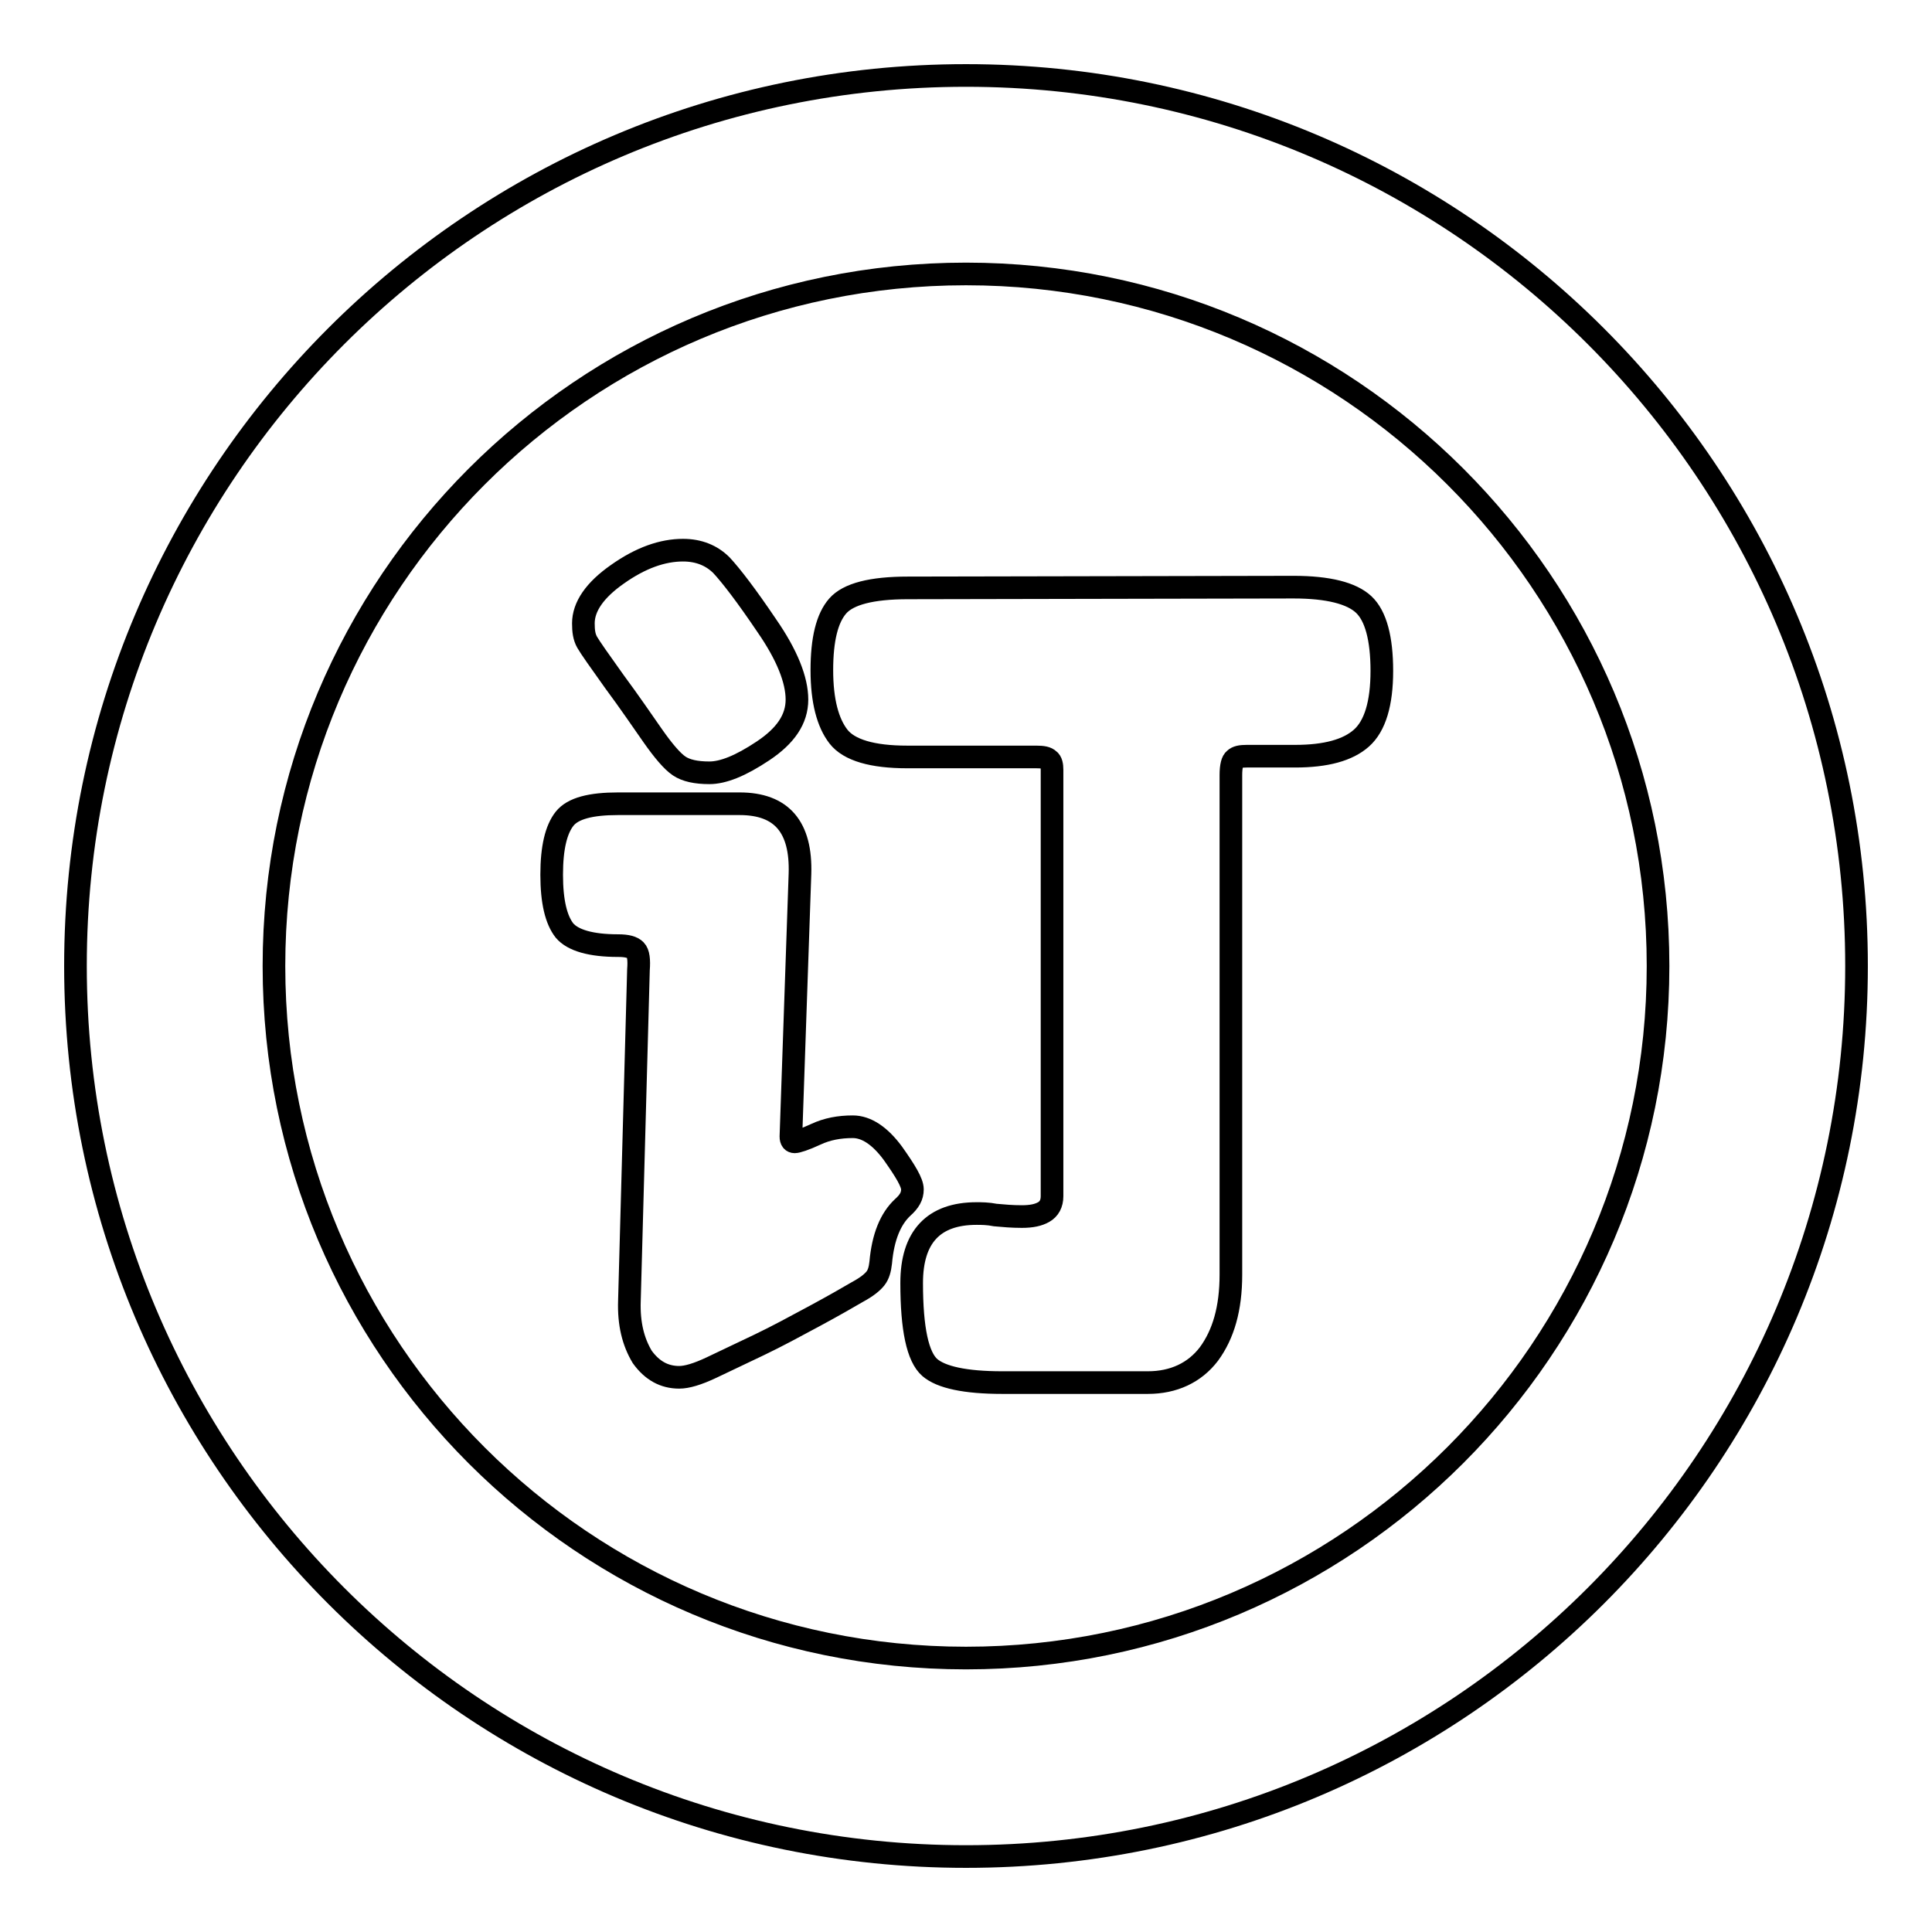 <?xml version="1.0" encoding="utf-8"?>
<!-- Svg Vector Icons : http://www.onlinewebfonts.com/icon -->
<!DOCTYPE svg PUBLIC "-//W3C//DTD SVG 1.1//EN" "http://www.w3.org/Graphics/SVG/1.1/DTD/svg11.dtd">
<svg version="1.1" xmlns="http://www.w3.org/2000/svg" xmlns:xlink="http://www.w3.org/1999/xlink" x="0px" y="0px" viewBox="0 0 256 256" enable-background="new 0 0 256 256" xml:space="preserve">
<g><g><path stroke-width="3" fill-opacity="0" stroke="#000000"  d="M128,10C62.8,10,10,62.8,10,128c0,65.2,52.8,118,118,118c65.2,0,118-52.8,118-118C246,62.8,193.2,10,128,10z M128,219.7c-50.6,0-91.7-41-91.7-91.7c0-50.6,41-91.7,91.7-91.7c50.6,0,91.7,41,91.7,91.7C219.7,178.6,178.6,219.7,128,219.7z"/><path stroke-width="3" fill-opacity="0" stroke="#000000"  d="M83.4,172.4l1.2-43.9c0.1-1.3,0-2.2-0.4-2.6c-0.4-0.4-1.1-0.6-2.3-0.6c-3.6,0-6-0.7-7.1-2c-1.1-1.4-1.7-3.8-1.7-7.4c0-3.6,0.6-6,1.7-7.4c1.1-1.4,3.5-2,7.1-2h16.1c5.6,0,8.2,3.1,8,9.3l-1.2,34.8c0,0.5,0.2,0.7,0.5,0.7s1.3-0.3,2.8-1c1.5-0.7,3.1-1,4.9-1s3.6,1.2,5.3,3.5c1.7,2.4,2.6,3.9,2.6,4.8s-0.4,1.6-1.3,2.4c-1.6,1.5-2.6,3.9-2.9,7.3c-0.1,0.9-0.3,1.6-0.7,2.1c-0.4,0.5-1.1,1.1-2.4,1.8c-1.2,0.7-3.1,1.8-5.7,3.2c-2.6,1.4-5,2.7-7.3,3.8c-2.3,1.1-4.4,2.1-6.3,3c-1.9,0.9-3.3,1.3-4.3,1.3c-2,0-3.6-0.9-4.9-2.7C83.9,177.8,83.3,175.4,83.4,172.4z M90.5,72.9c2.1,0,3.8,0.7,5.1,2c1.3,1.4,3.3,4,6,8c2.7,3.9,4,7.2,4,9.8c0,2.6-1.5,4.8-4.5,6.8c-3,2-5.3,2.9-7.1,2.9s-3.1-0.3-4-0.9c-0.9-0.6-2.1-2-3.5-4c-1.4-2-3.1-4.5-5.1-7.2c-2-2.8-3.2-4.5-3.6-5.2c-0.4-0.7-0.5-1.5-0.5-2.5c0-2.2,1.5-4.4,4.5-6.5C84.9,73.9,87.8,72.9,90.5,72.9z M171.4,77.8c4.6,0,7.7,0.8,9.3,2.3c1.6,1.5,2.4,4.5,2.4,8.8s-0.9,7.3-2.7,8.9c-1.8,1.6-4.7,2.4-8.8,2.4h-6.4c-0.8,0-1.3,0.1-1.6,0.4c-0.3,0.2-0.5,0.9-0.5,2.1v66.2c0,4.5-1,7.9-2.9,10.5c-1.9,2.5-4.7,3.8-8.1,3.8h-19.3c-4.9,0-8.1-0.7-9.6-2c-1.6-1.4-2.4-5.1-2.4-11.2s2.9-9.2,8.6-9.2c0.6,0,1.5,0,2.5,0.2c1.1,0.1,2.2,0.2,3.5,0.2s2.2-0.2,2.9-0.6c0.7-0.4,1.1-1.1,1.1-2.1V102c0-0.6-0.1-1.1-0.4-1.3c-0.3-0.3-0.8-0.4-1.7-0.4h-17.1c-4.6,0-7.7-0.9-9.1-2.7c-1.4-1.8-2.2-4.7-2.2-8.8s0.7-6.9,2.1-8.5c1.4-1.6,4.5-2.4,9.3-2.4L171.4,77.8L171.4,77.8z"/></g></g>
</svg>